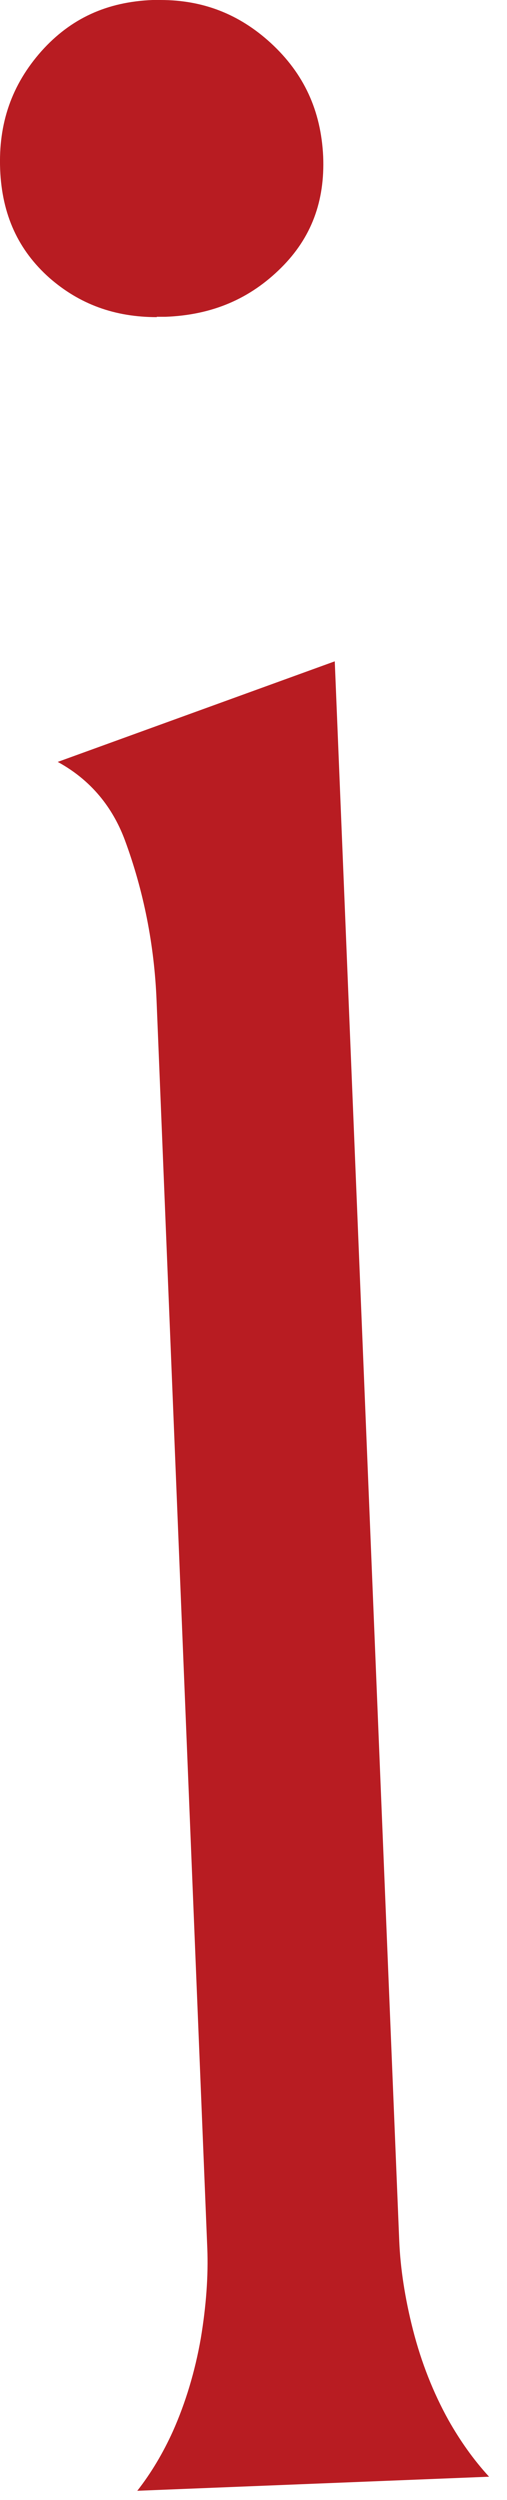 <svg width="14" height="69" viewBox="0 0 14 69" fill="none" xmlns="http://www.w3.org/2000/svg">
<path d="M3.784 68.752C4.174 68.255 4.504 67.698 4.774 67.101C5.124 66.316 5.385 65.45 5.545 64.535C5.694 63.64 5.754 62.804 5.724 62.048L4.324 27.632C4.264 26.081 3.964 24.579 3.444 23.176C3.164 22.43 2.634 21.595 1.594 21.028L9.244 18.252L11.024 61.839C11.055 62.605 11.184 63.441 11.405 64.306C11.634 65.201 11.964 66.037 12.384 66.793C12.704 67.36 13.075 67.887 13.505 68.355L3.795 68.743L3.784 68.752ZM4.334 8.753C3.164 8.753 2.194 8.395 1.364 7.669C0.504 6.903 0.054 5.928 0.004 4.675C-0.046 3.402 0.324 2.337 1.144 1.412C1.954 0.507 2.954 0.05 4.214 0H4.434C5.604 0 6.604 0.388 7.474 1.184C8.394 2.029 8.864 3.054 8.924 4.317C8.974 5.56 8.594 6.565 7.764 7.39C6.904 8.246 5.864 8.694 4.574 8.743H4.324L4.334 8.753Z" fill="#B81C22"/>
</svg>
